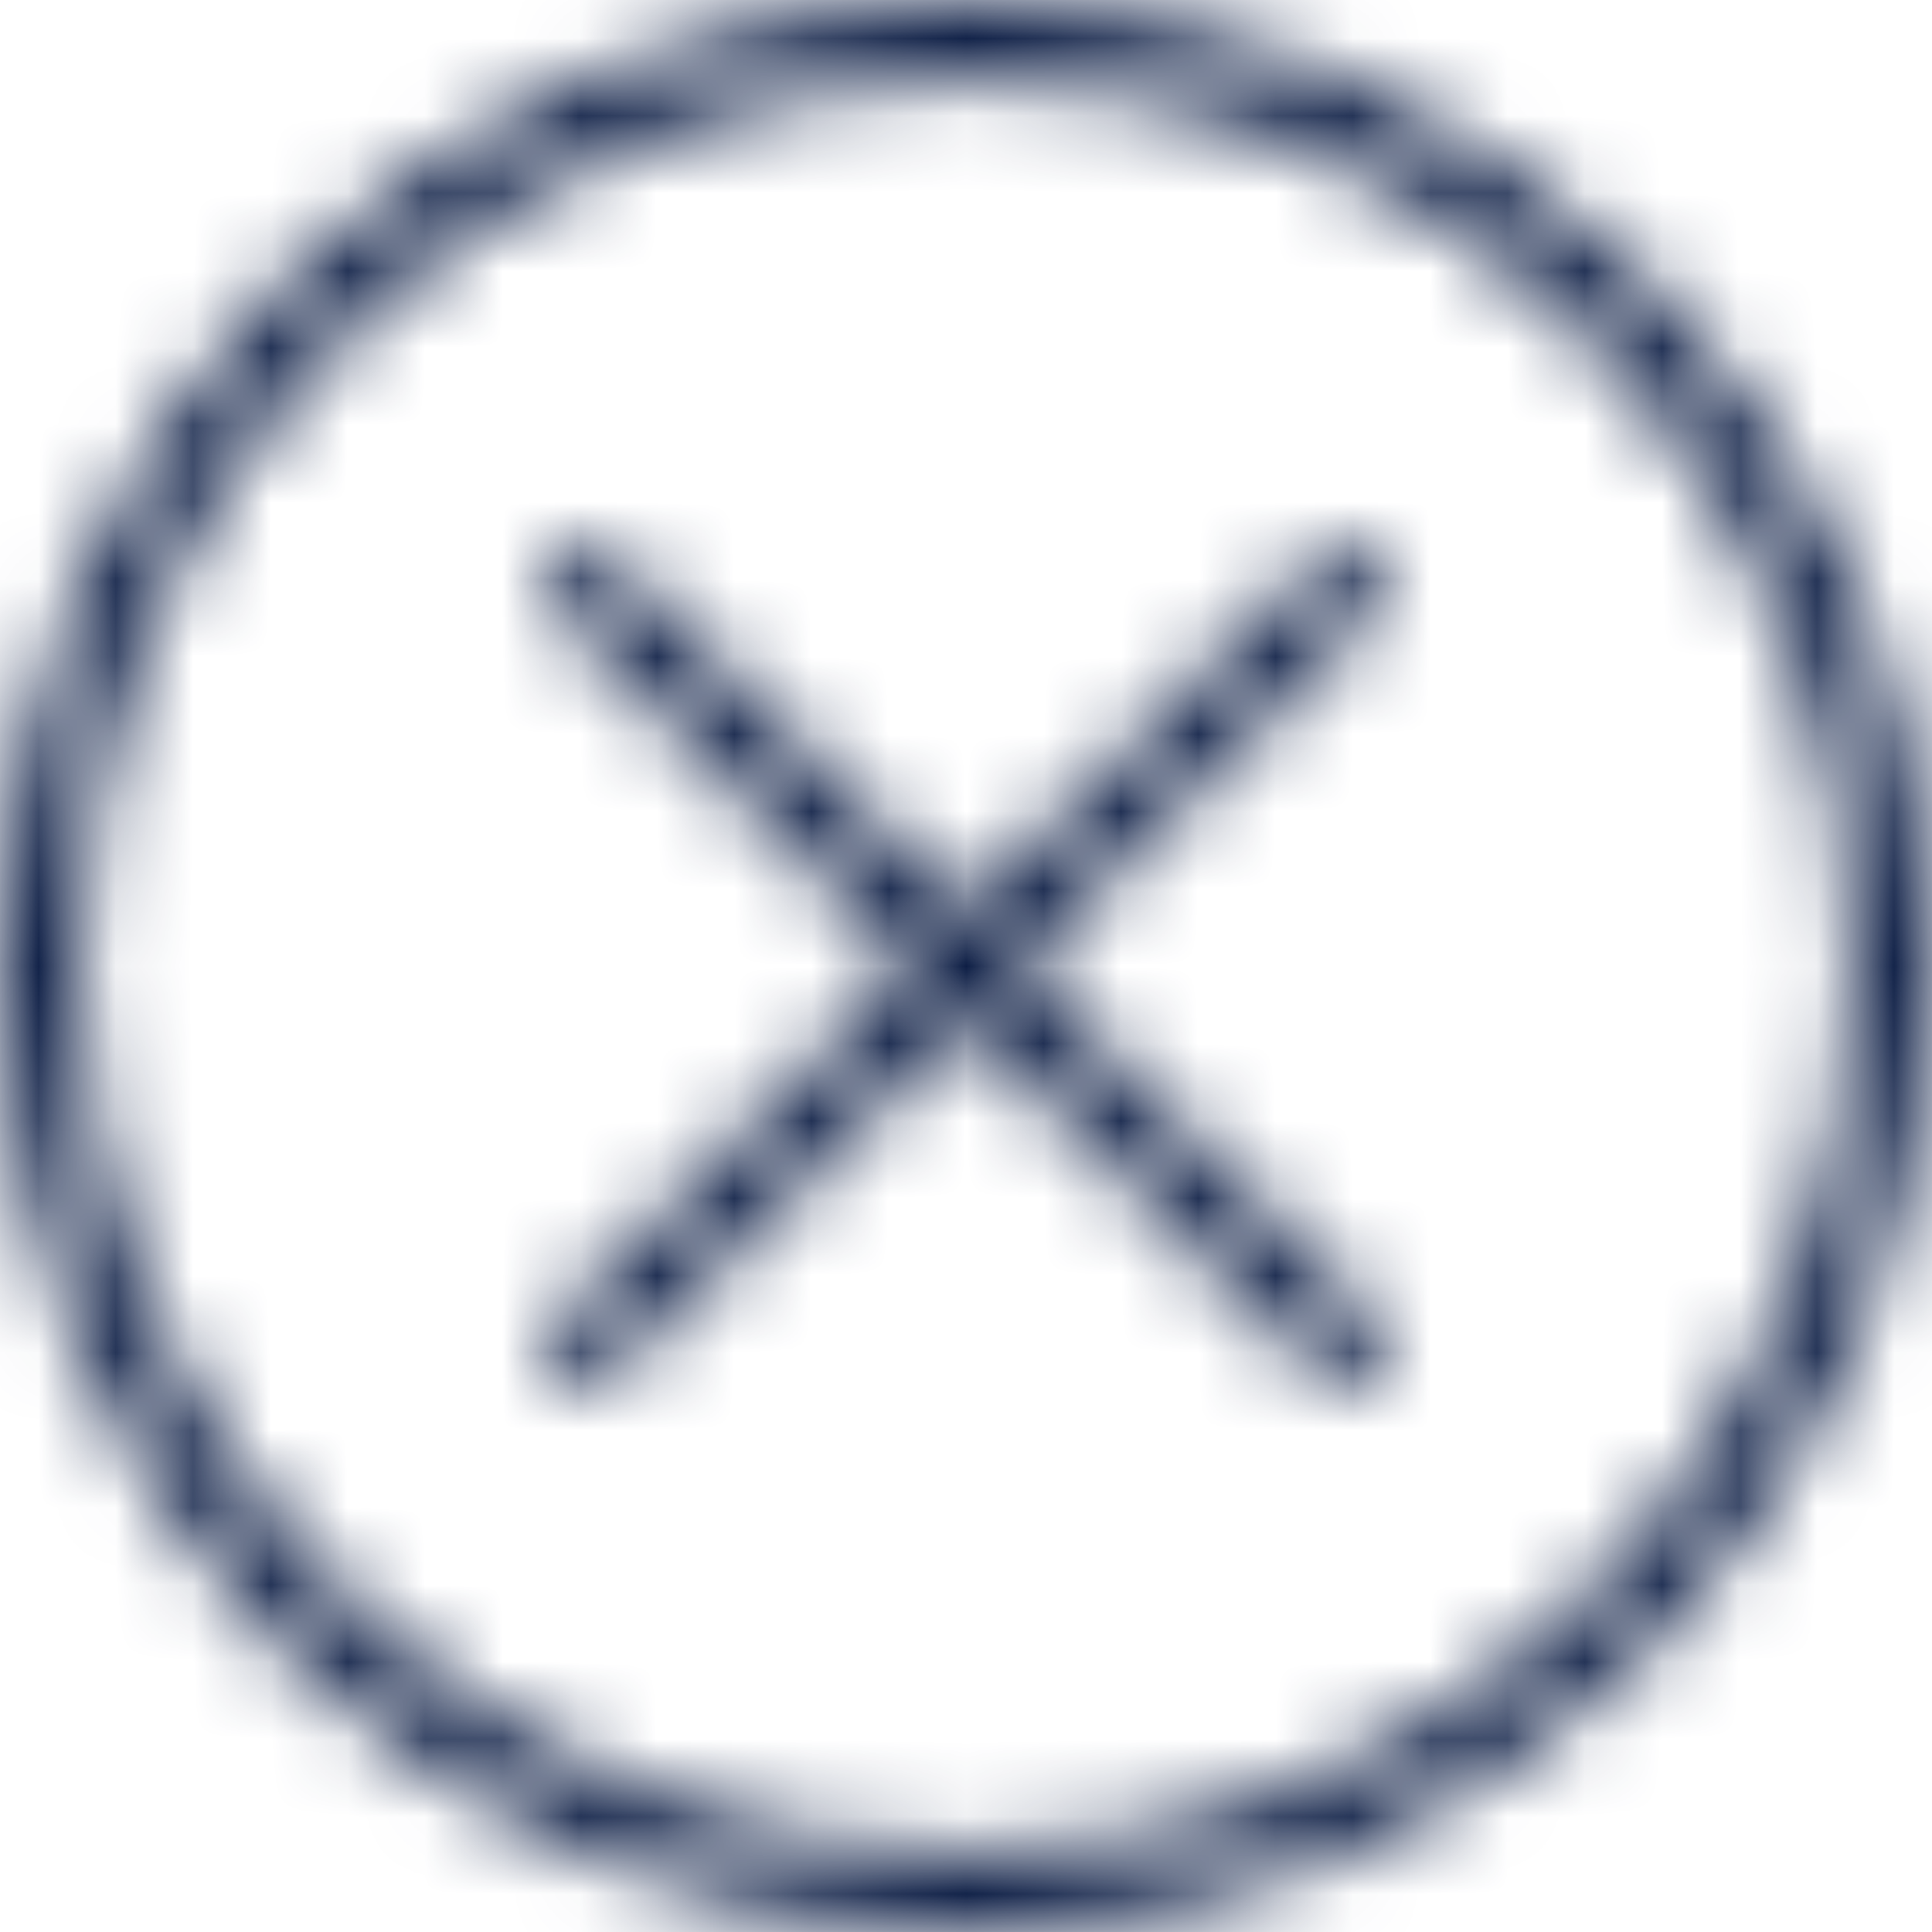 <?xml version="1.0" encoding="UTF-8"?>
<svg width="25px" height="25px" viewBox="0 0 25 25" version="1.1" xmlns="http://www.w3.org/2000/svg" xmlns:xlink="http://www.w3.org/1999/xlink">
    <!-- Generator: Sketch 64 (93537) - https://sketch.com -->
    <title>Icon / Close</title>
    <desc>Created with Sketch.</desc>
    <defs>
        <path d="M12.5,0 C5.608,0 0,5.608 0,12.5 C0,19.392 5.608,25 12.5,25 C19.392,25 25,19.392 25,12.5 C25,5.608 19.392,0 12.5,0 Z M12.5,23.958 C6.182,23.958 1.042,18.818 1.042,12.5 C1.042,6.182 6.182,1.042 12.5,1.042 C18.818,1.042 23.958,6.182 23.958,12.5 C23.958,18.818 18.818,23.958 12.5,23.958 Z M17.803,7.197 C17.999,7.392 17.999,7.709 17.803,7.904 L13.208,12.499 L17.803,17.096 C17.999,17.291 17.999,17.608 17.803,17.803 C17.608,17.999 17.291,17.999 17.096,17.803 L12.501,13.206 L7.904,17.803 C7.709,17.999 7.392,17.999 7.197,17.803 C7.001,17.608 7.001,17.291 7.197,17.096 L11.793,12.5 L7.197,7.904 C7.001,7.709 7.001,7.392 7.197,7.197 C7.392,7.001 7.709,7.001 7.904,7.197 L12.5,11.793 L17.096,7.197 C17.291,7.001 17.608,7.001 17.803,7.197 Z" id="path-1"></path>
    </defs>
    <g id="Icon-/-Close" stroke="none" stroke-width="1" fill="none" fill-rule="evenodd">
        <mask id="mask-2" fill="white">
            <use xlink:href="#path-1"></use>
        </mask>
        <g id="Shape" fill-rule="nonzero"></g>
        <g id="Colors-/-Dark-Blue" mask="url(#mask-2)" fill="#0D1E45" fill-rule="nonzero">
            <rect id="Black" x="0" y="0" width="25" height="25"></rect>
        </g>
    </g>
</svg>